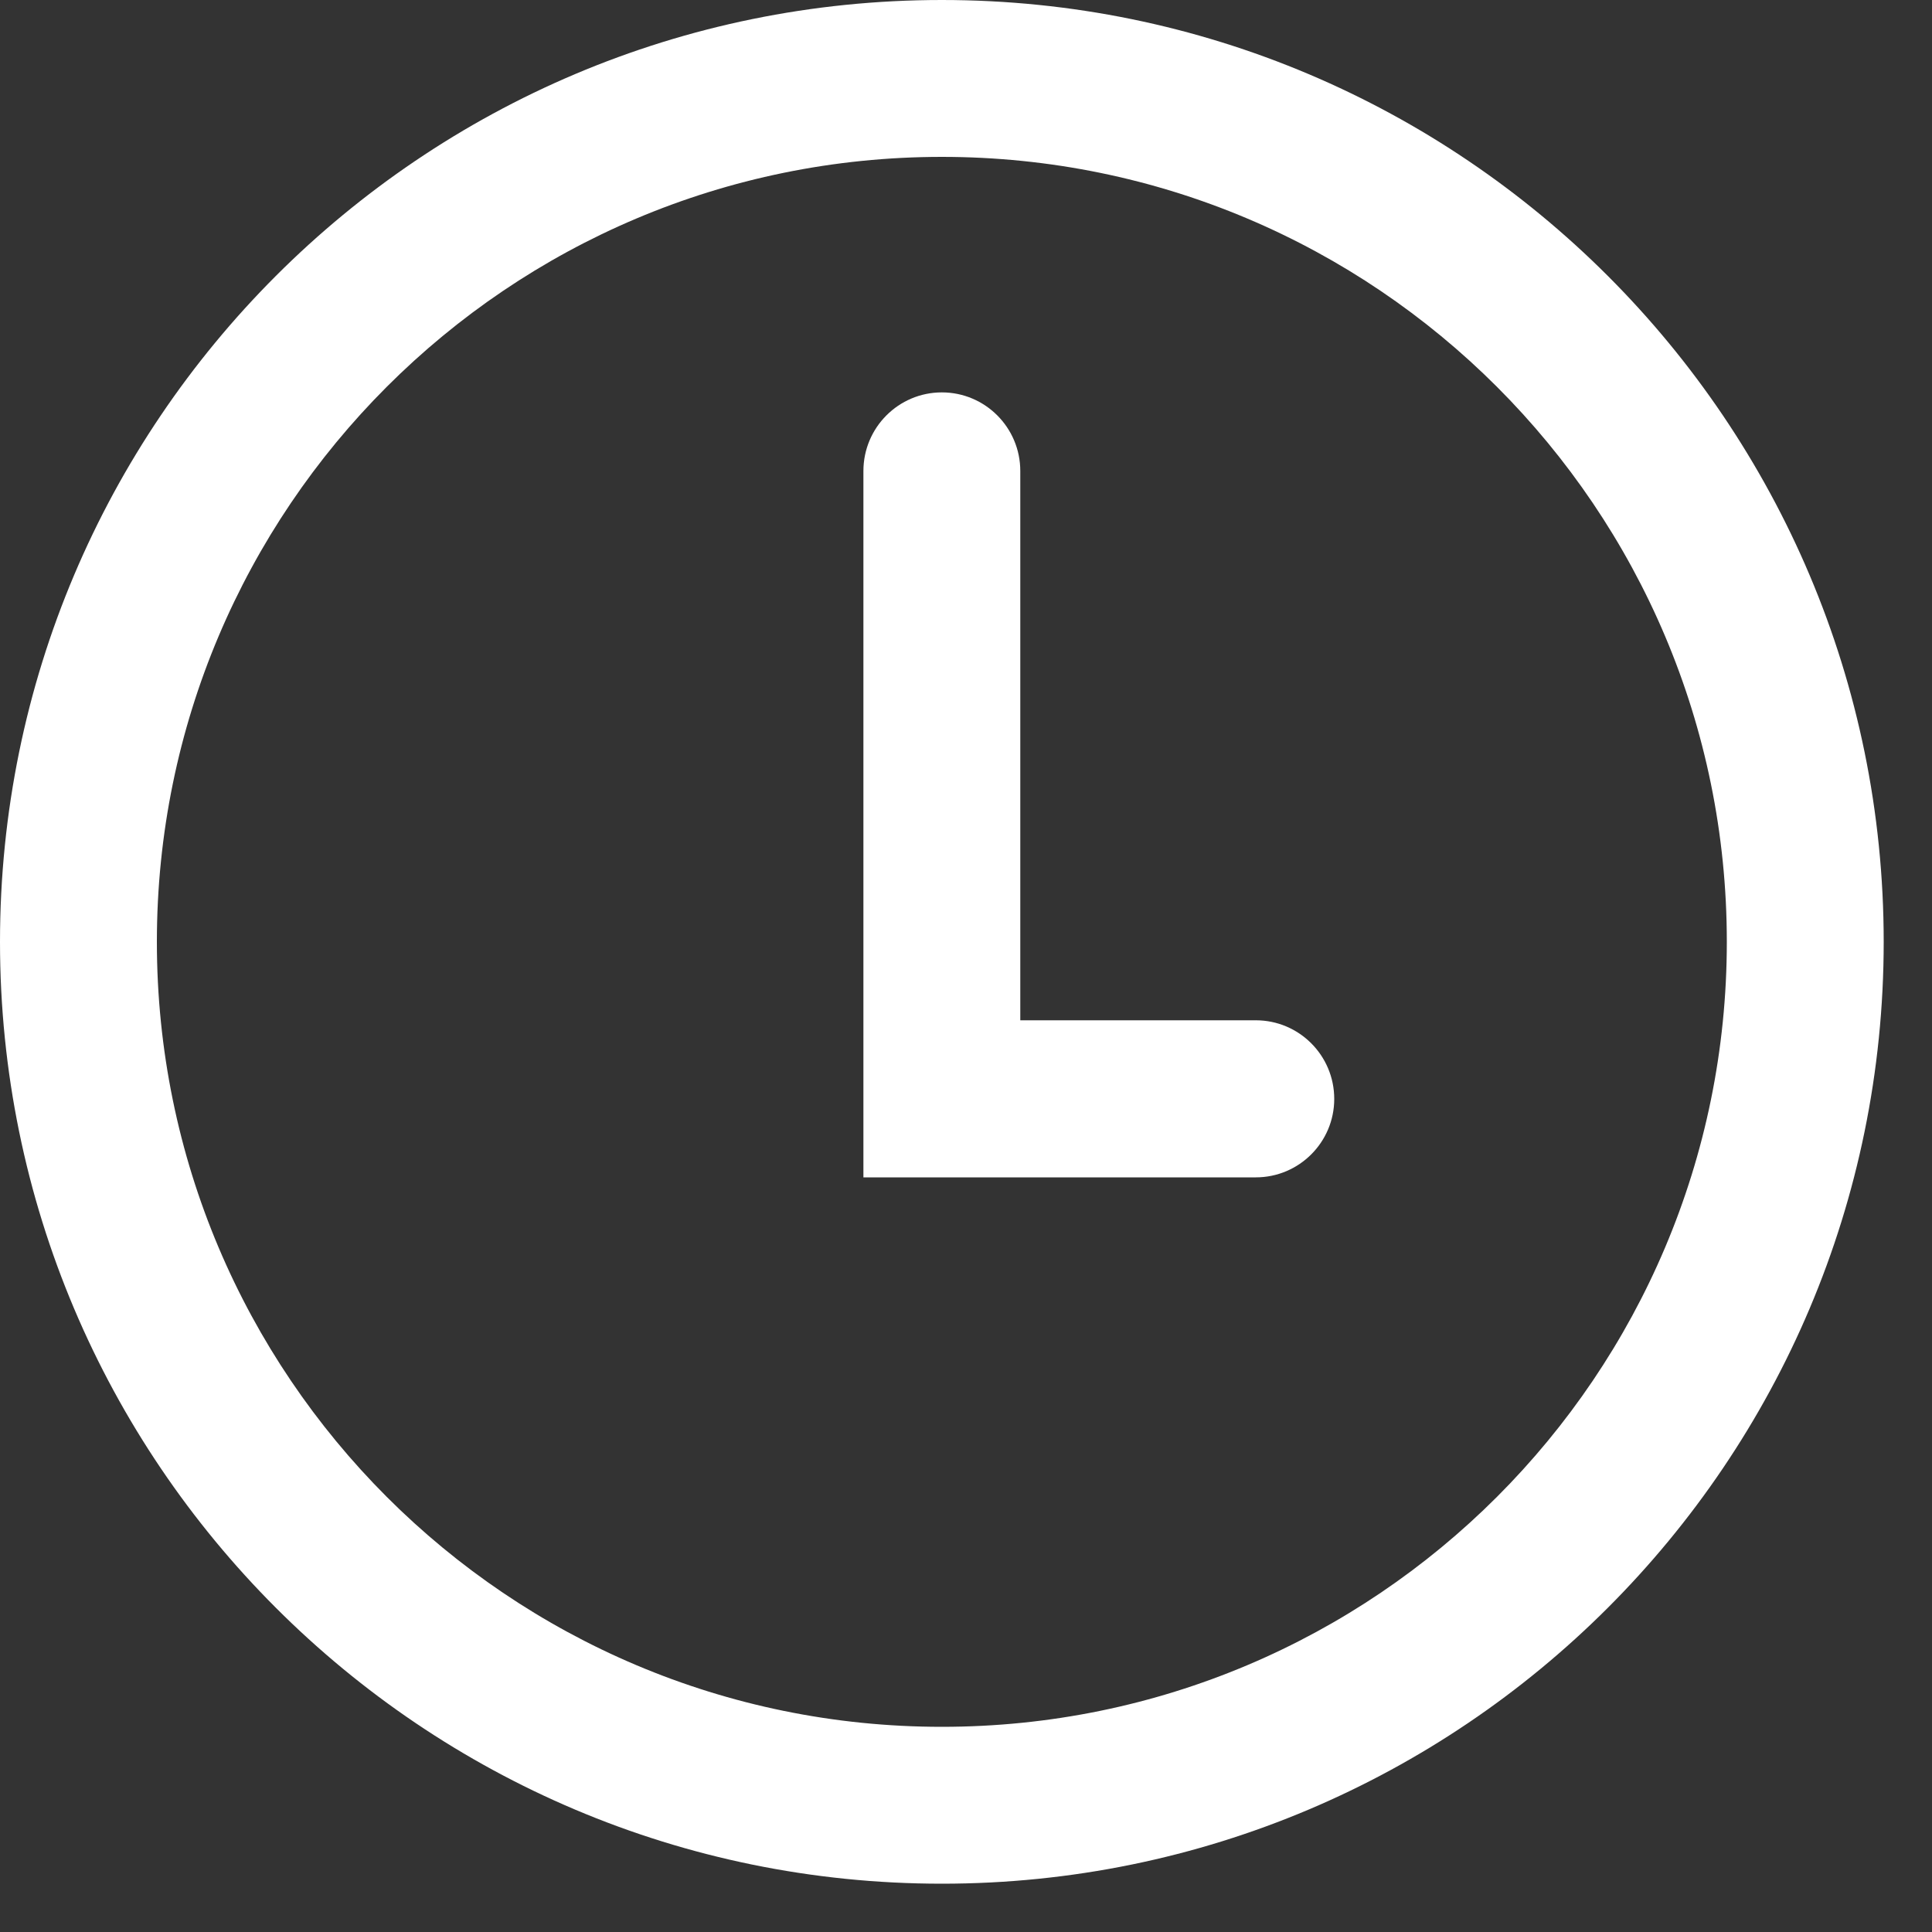 <svg xmlns="http://www.w3.org/2000/svg" fill="none" viewBox="0 0 10 10" height="10" width="10">
<rect x="0" y="0" width="10" height="10" fill="#333333" stroke="none"/>
<path fill="white" d="M8.938 4.875C8.938 2.631 7.119 0.812 4.875 0.812C2.631 0.812 0.812 2.631 0.812 4.875C0.812 7.119 2.631 8.938 4.875 8.938V9.75C2.183 9.75 0 7.567 0 4.875C0 2.183 2.183 0 4.875 0C7.567 0 9.75 2.183 9.75 4.875C9.75 7.567 7.567 9.75 4.875 9.75V8.938C7.119 8.938 8.938 7.119 8.938 4.875Z"></path>
<path fill="white" d="M4.469 2.438C4.469 2.213 4.651 2.031 4.875 2.031C5.099 2.031 5.281 2.213 5.281 2.438V5.281H6.5C6.724 5.281 6.906 5.463 6.906 5.688C6.906 5.912 6.724 6.094 6.5 6.094H4.469V2.438Z"></path>
</svg>
